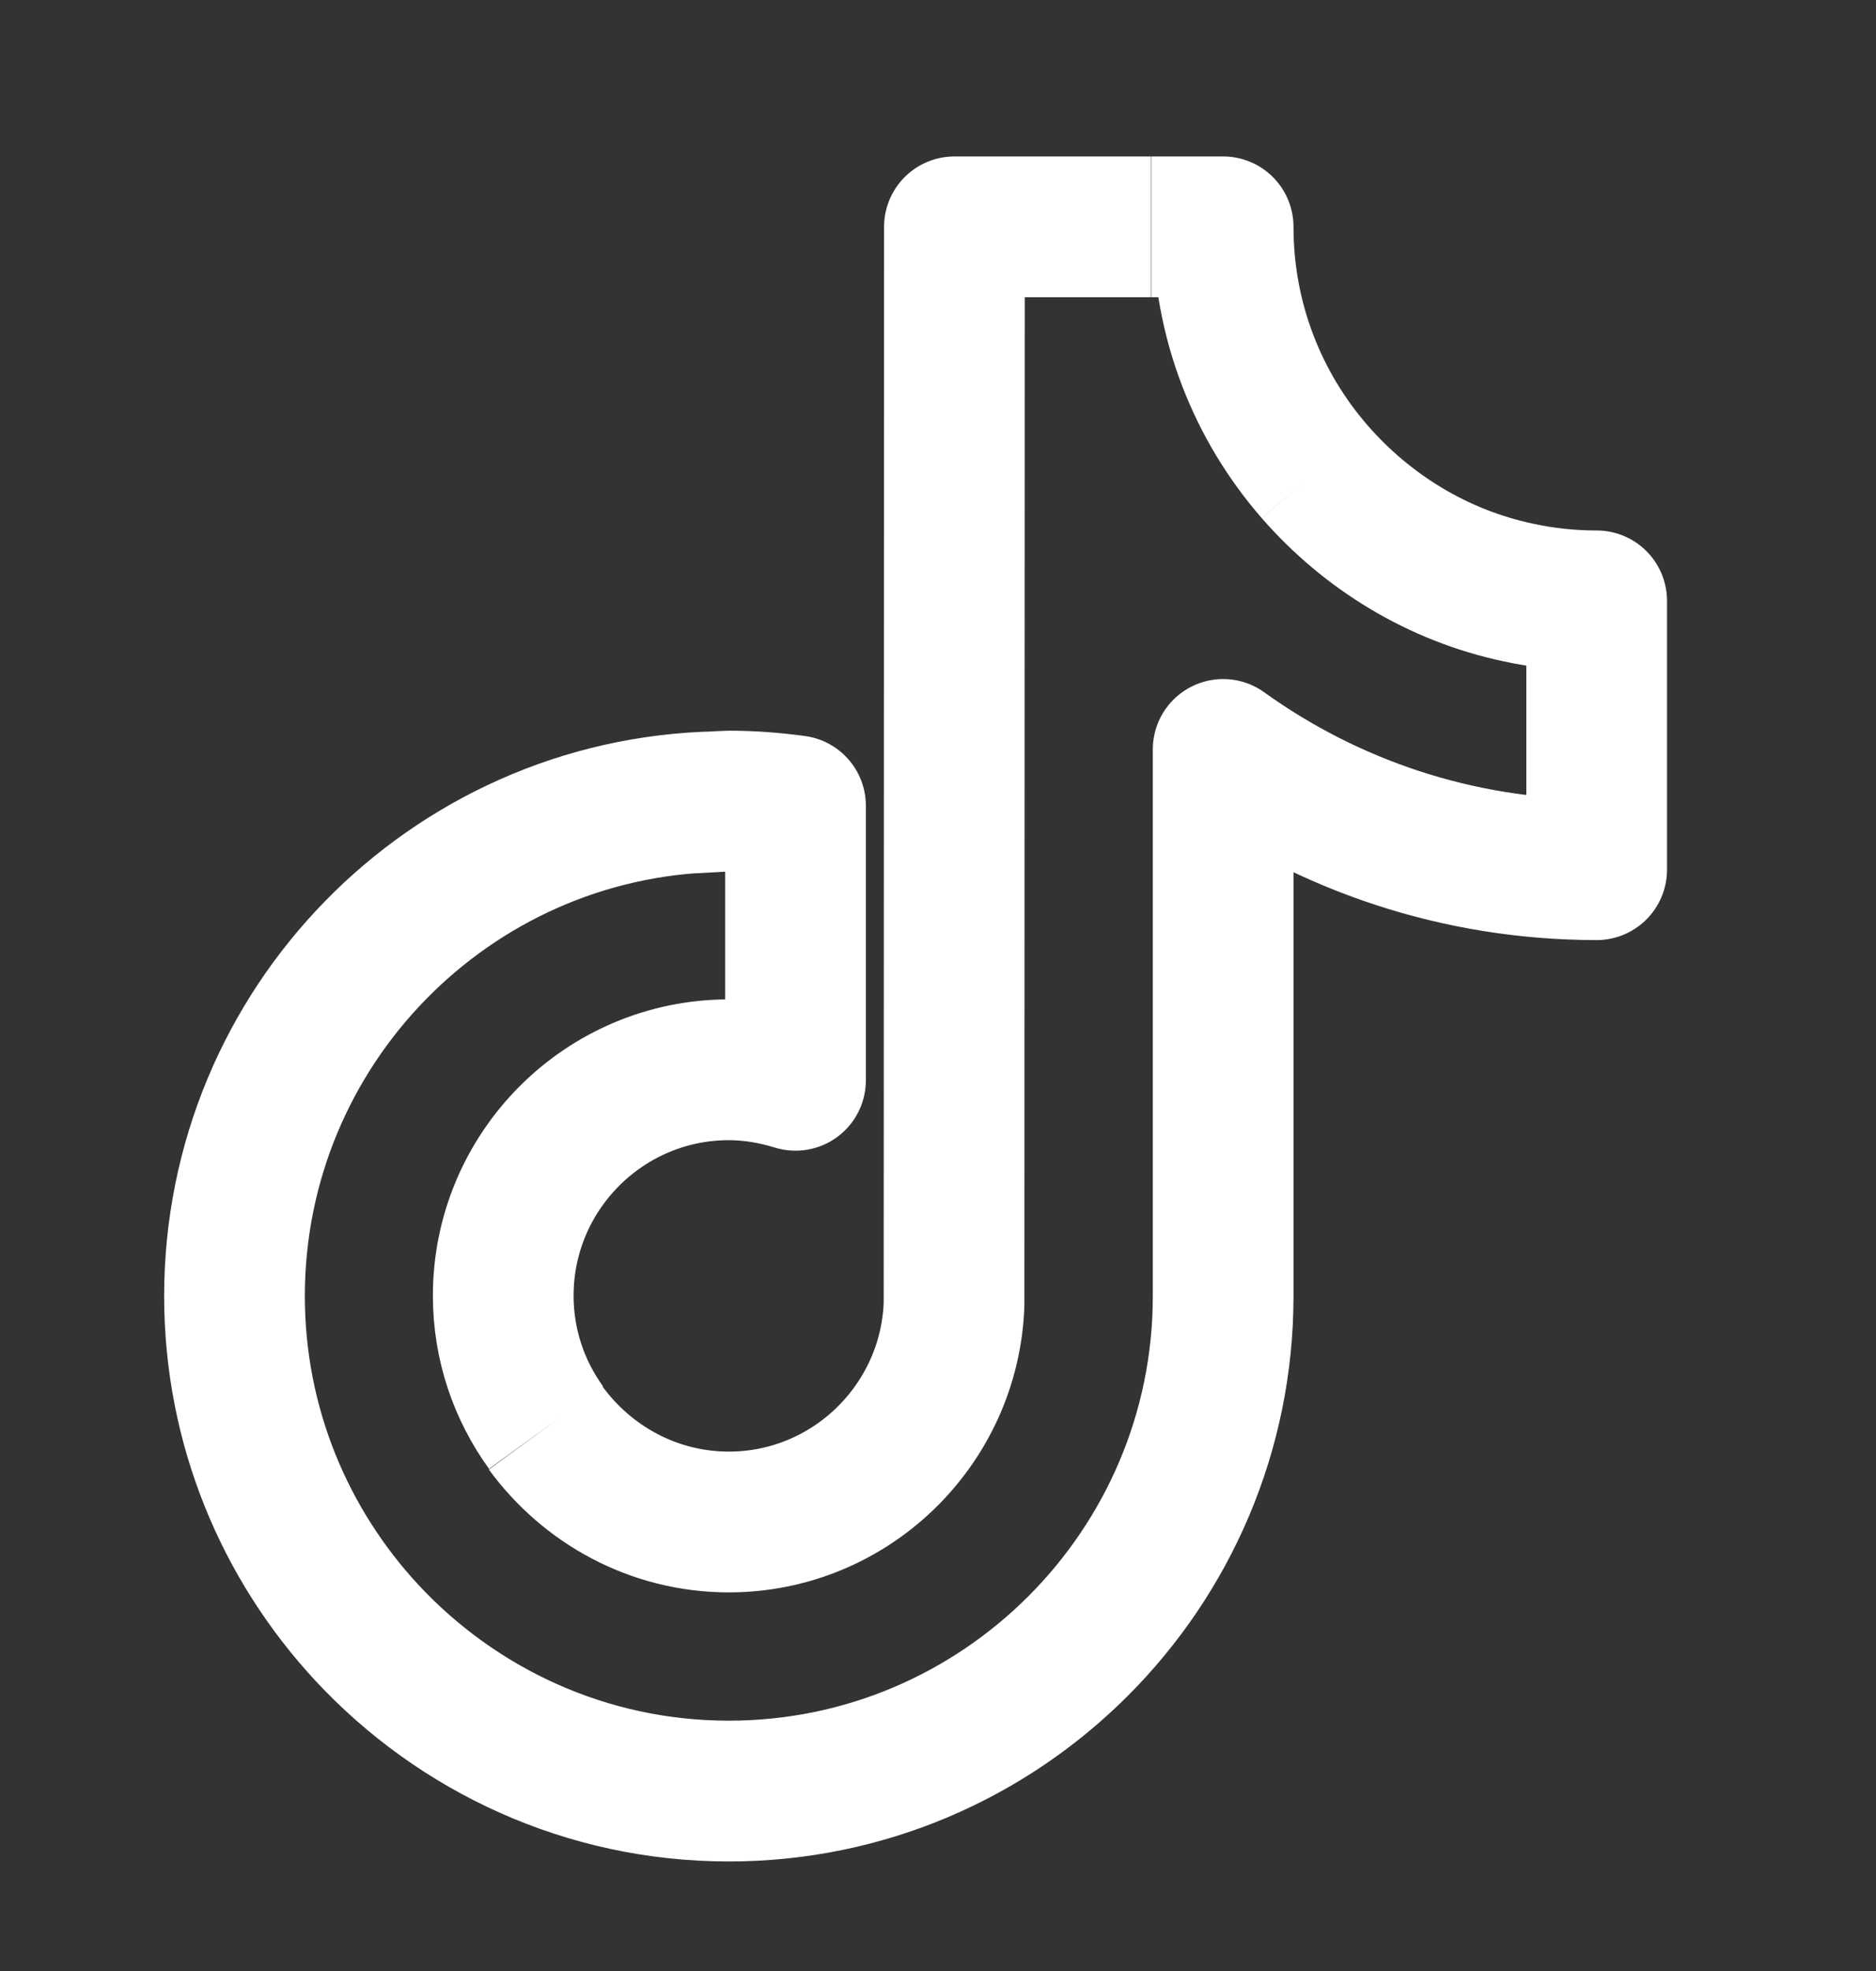 <svg width="20" height="21" viewBox="0 0 20 21" fill="none" xmlns="http://www.w3.org/2000/svg">
<rect x="0" y="0" width="20" height="21" fill="#333333" stroke="none"/>
<path d="M14.018 5.029C13.407 4.328 13.04 3.415 13.04 2.417H12.274M14.018 5.029C14.575 5.667 15.329 6.132 16.187 6.313C16.454 6.371 16.732 6.402 17.022 6.402V9.266C15.537 9.266 14.161 8.79 13.04 7.985V13.809C13.04 16.719 10.674 19.083 7.77 19.083C6.25 19.083 4.878 18.433 3.915 17.4C3.037 16.456 2.5 15.194 2.5 13.809C2.5 10.941 4.797 8.604 7.642 8.542M14.018 5.029C14.003 5.019 13.989 5.009 13.974 4.999M5.821 15.21C5.535 14.815 5.365 14.331 5.365 13.805C5.365 12.478 6.444 11.398 7.77 11.398C8.017 11.398 8.257 11.441 8.481 11.51V8.585C8.249 8.554 8.014 8.535 7.77 8.535C7.727 8.535 7.385 8.557 7.342 8.557M12.27 2.417H10.175L10.171 13.898C10.124 15.183 9.065 16.216 7.77 16.216C6.966 16.216 6.258 15.817 5.817 15.214" stroke="white" stroke-width="1.5" stroke-linejoin="round"/>
</svg>
